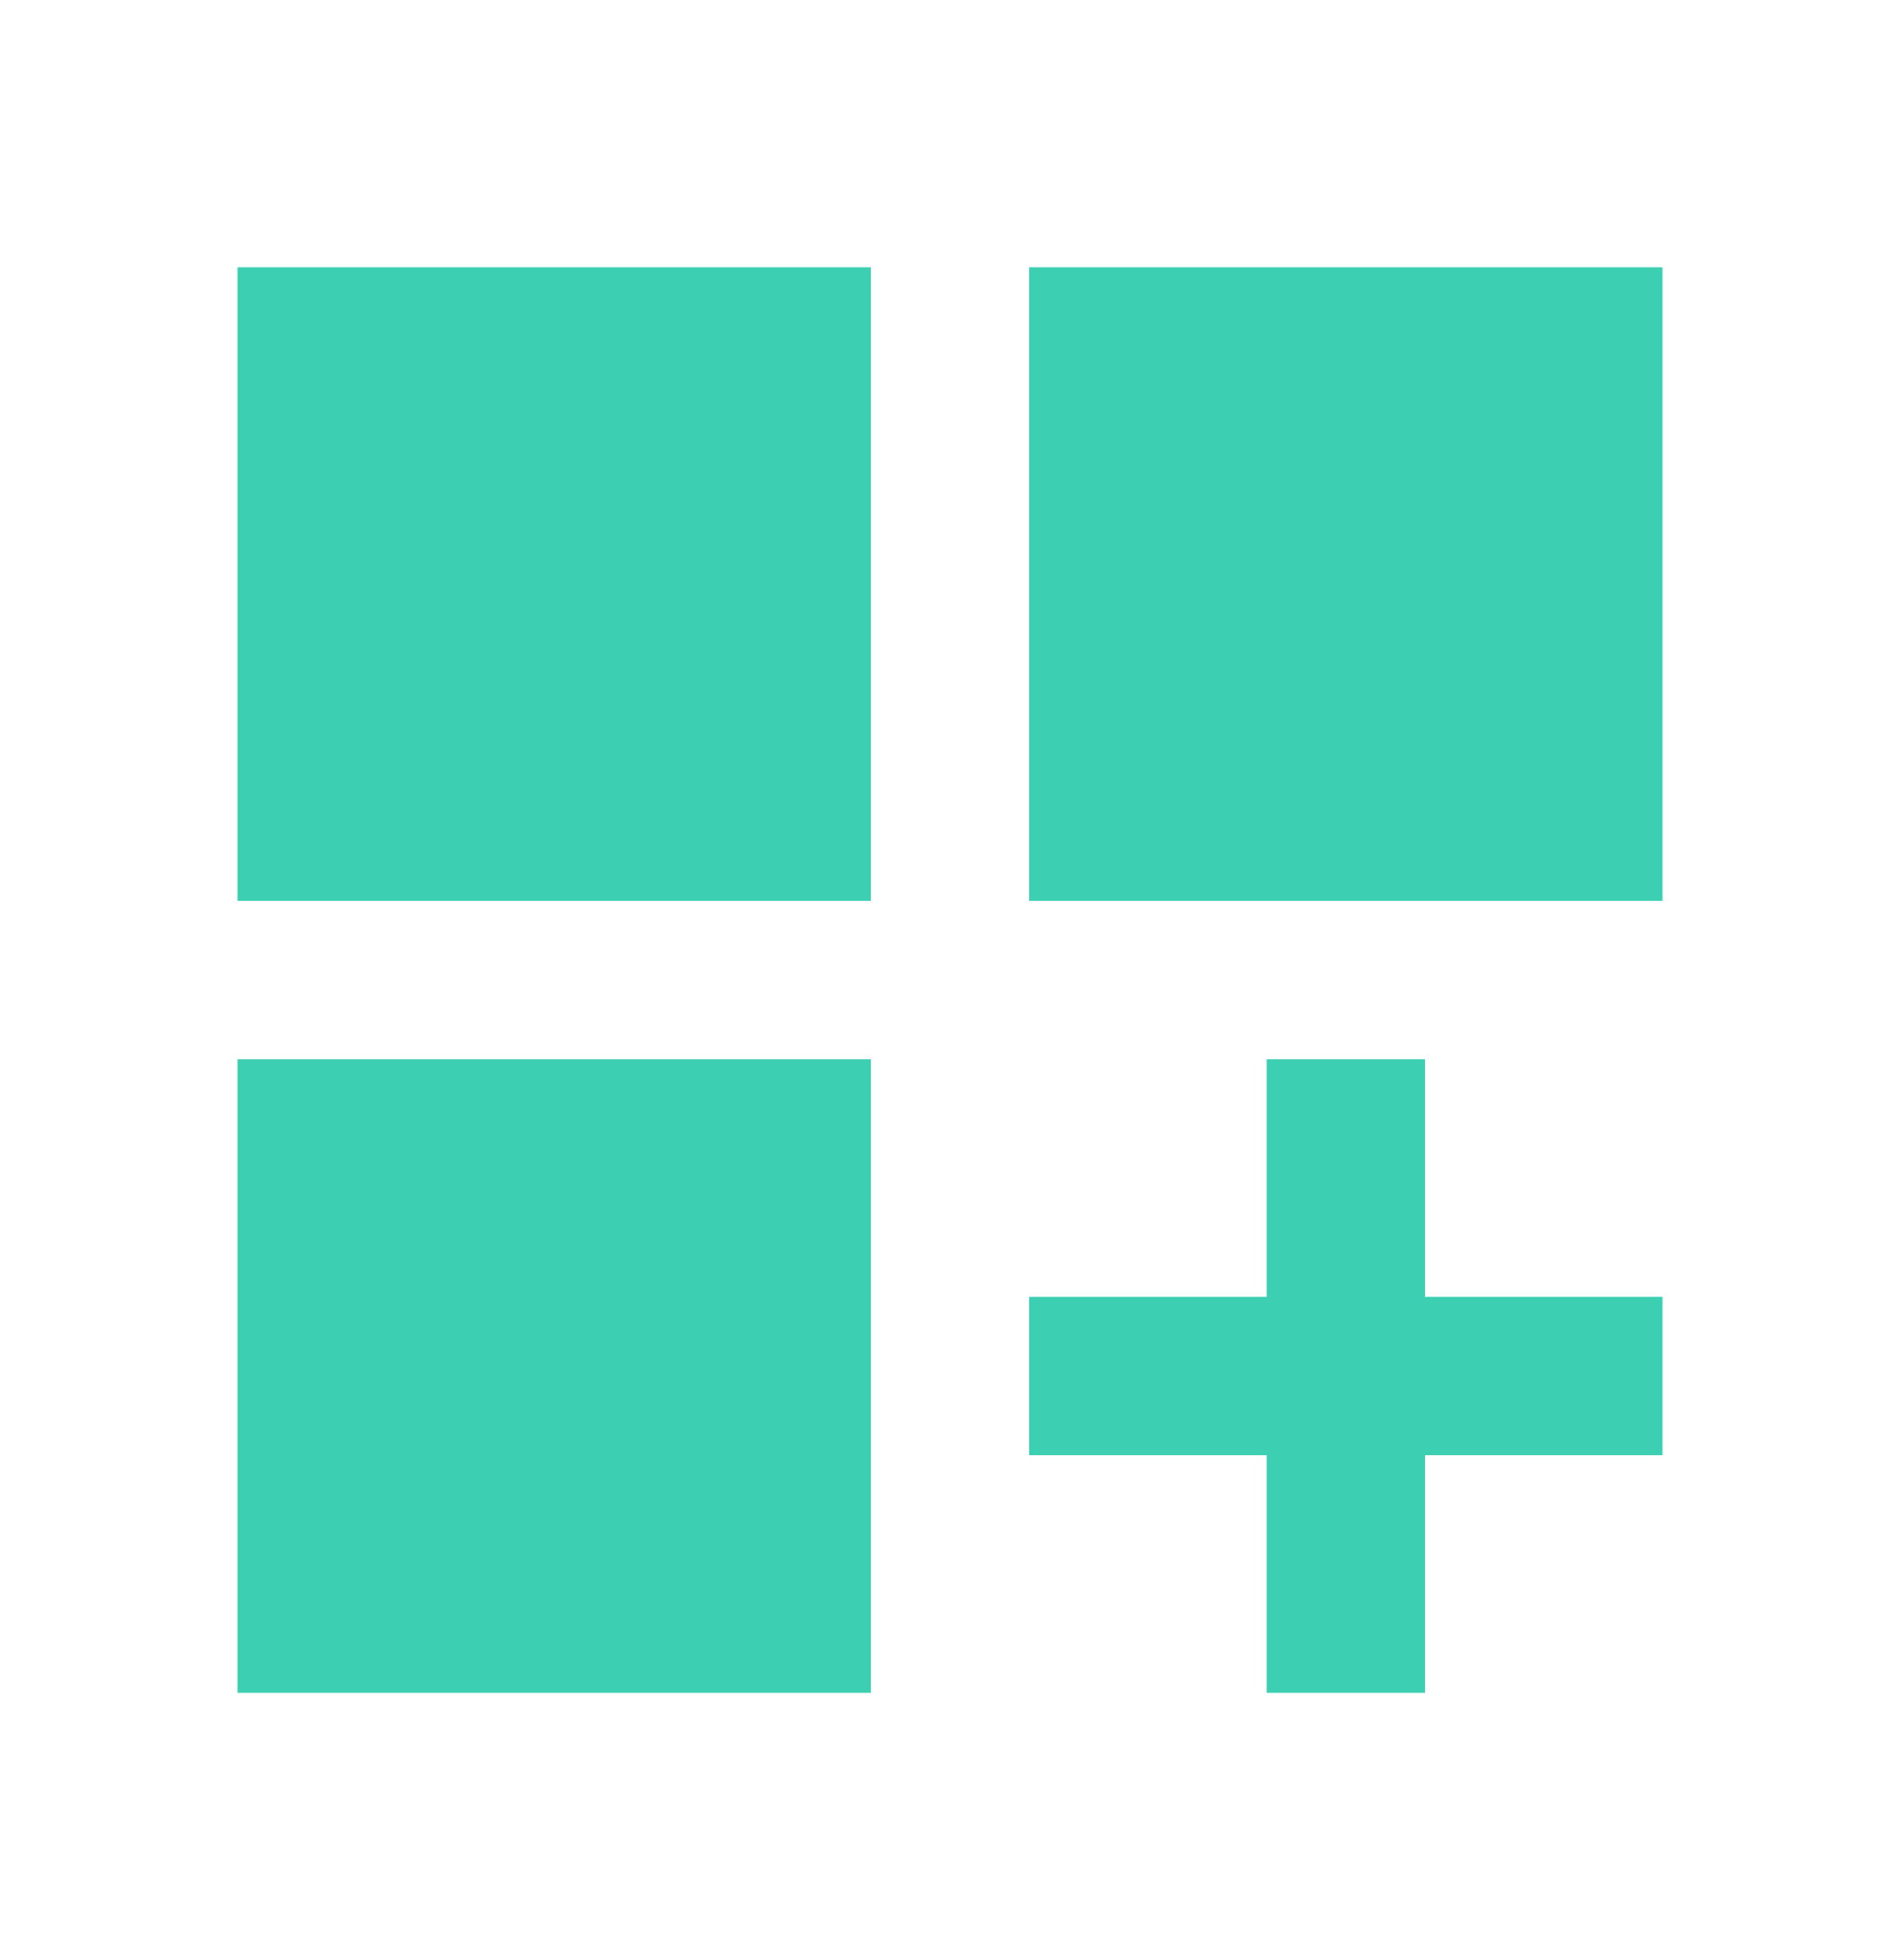<svg width="32" height="33" viewBox="0 0 32 33" fill="none" xmlns="http://www.w3.org/2000/svg">
<g clip-path="url(#clip0_17207_21038)">
<path d="M4 4.5H14.667V15.167H4V4.5ZM17.333 4.5H28V15.167H17.333V4.5ZM4 17.833H14.667V28.5H4V17.833ZM24 17.833H21.333V21.833H17.333V24.5H21.333V28.5H24V24.5H28V21.833H24V17.833Z" fill="#3DCFB1"/>
</g>
<defs>
<clipPath id="clip0_17207_21038">
<rect width="32" height="32" fill="white" transform="translate(0 0.5)"/>
</clipPath>
</defs>
</svg>
